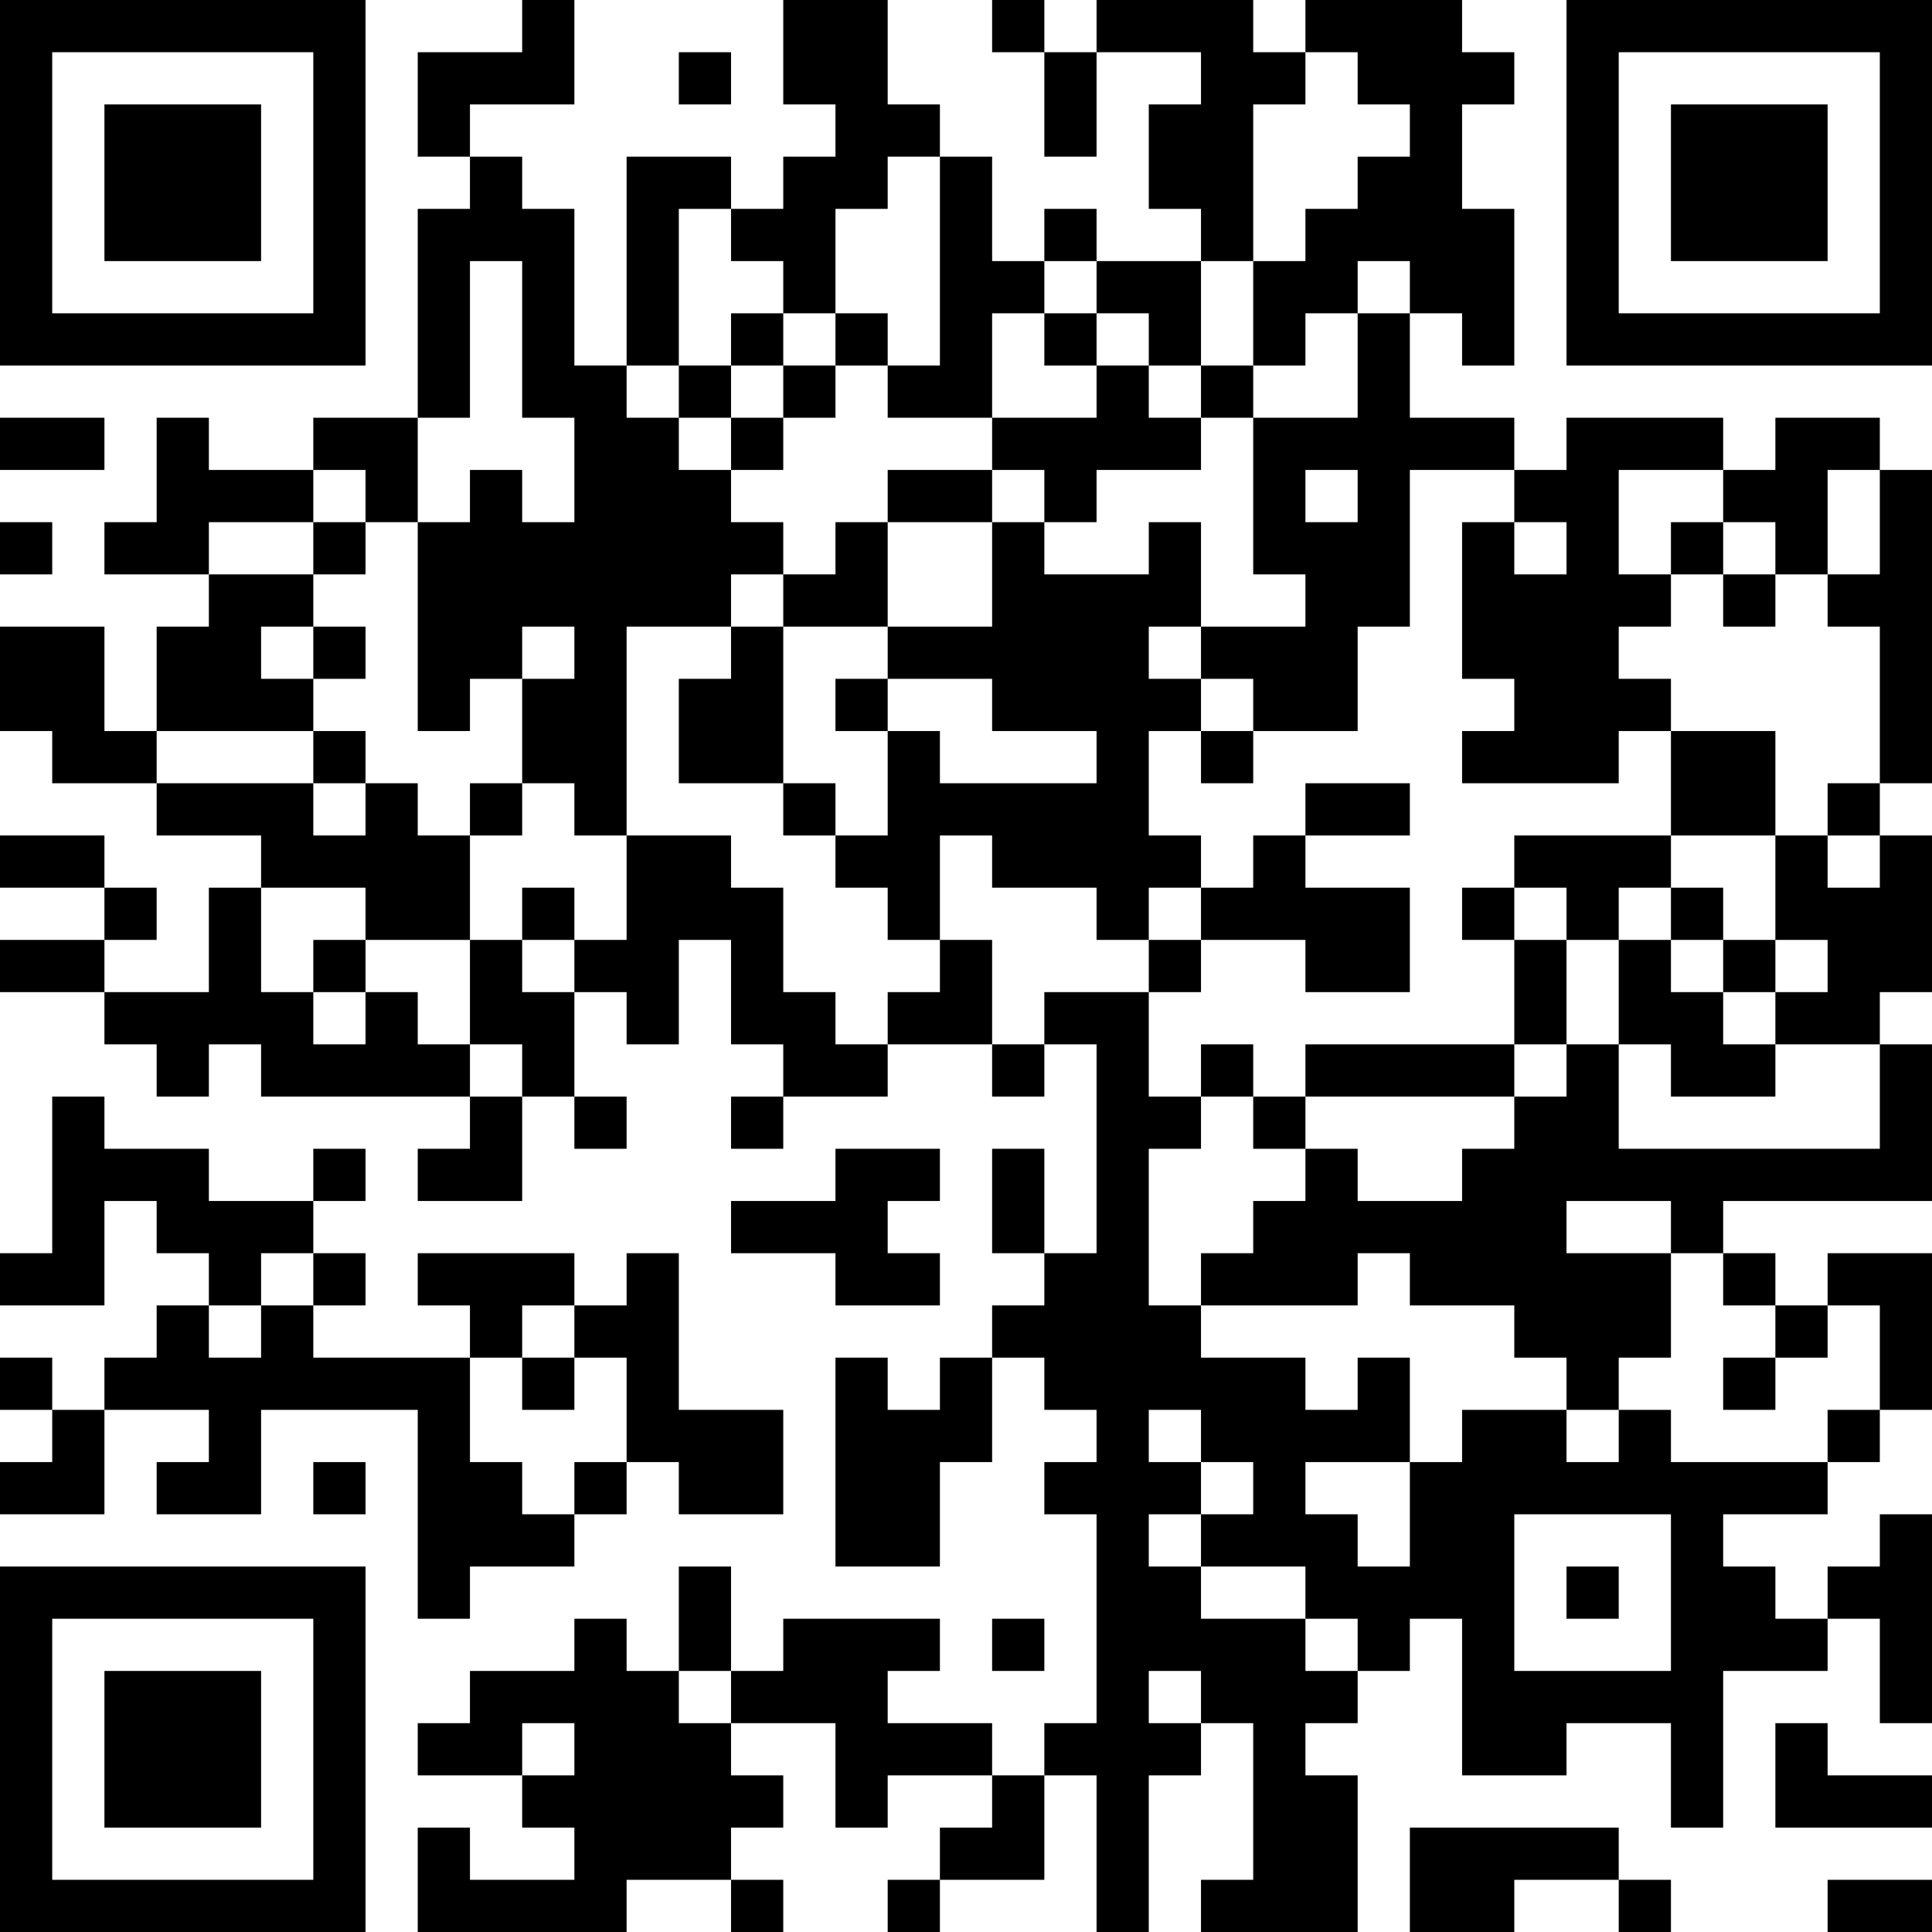 <?xml version="1.0" encoding="UTF-8"?>
<svg xmlns="http://www.w3.org/2000/svg" version="1.1" width="400" height="400" viewBox="0 0 400 400"><rect x="0" y="0" width="400" height="400" fill="#ffffff"/><g transform="scale(10.811)"><g transform="translate(0,0)"><path fill-rule="evenodd" d="M10 0L10 1L8 1L8 3L9 3L9 4L8 4L8 8L6 8L6 9L4 9L4 8L3 8L3 10L2 10L2 11L4 11L4 12L3 12L3 14L2 14L2 12L0 12L0 14L1 14L1 15L3 15L3 16L5 16L5 17L4 17L4 19L2 19L2 18L3 18L3 17L2 17L2 16L0 16L0 17L2 17L2 18L0 18L0 19L2 19L2 20L3 20L3 21L4 21L4 20L5 20L5 21L9 21L9 22L8 22L8 23L10 23L10 21L11 21L11 22L12 22L12 21L11 21L11 19L12 19L12 20L13 20L13 18L14 18L14 20L15 20L15 21L14 21L14 22L15 22L15 21L17 21L17 20L19 20L19 21L20 21L20 20L21 20L21 24L20 24L20 22L19 22L19 24L20 24L20 25L19 25L19 26L18 26L18 27L17 27L17 26L16 26L16 30L18 30L18 28L19 28L19 26L20 26L20 27L21 27L21 28L20 28L20 29L21 29L21 33L20 33L20 34L19 34L19 33L17 33L17 32L18 32L18 31L15 31L15 32L14 32L14 30L13 30L13 32L12 32L12 31L11 31L11 32L9 32L9 33L8 33L8 34L10 34L10 35L11 35L11 36L9 36L9 35L8 35L8 37L12 37L12 36L14 36L14 37L15 37L15 36L14 36L14 35L15 35L15 34L14 34L14 33L16 33L16 35L17 35L17 34L19 34L19 35L18 35L18 36L17 36L17 37L18 37L18 36L20 36L20 34L21 34L21 37L22 37L22 34L23 34L23 33L24 33L24 36L23 36L23 37L26 37L26 34L25 34L25 33L26 33L26 32L27 32L27 31L28 31L28 34L30 34L30 33L32 33L32 35L33 35L33 32L35 32L35 31L36 31L36 33L37 33L37 29L36 29L36 30L35 30L35 31L34 31L34 30L33 30L33 29L35 29L35 28L36 28L36 27L37 27L37 24L35 24L35 25L34 25L34 24L33 24L33 23L37 23L37 20L36 20L36 19L37 19L37 16L36 16L36 15L37 15L37 9L36 9L36 8L34 8L34 9L33 9L33 8L30 8L30 9L29 9L29 8L27 8L27 6L28 6L28 7L29 7L29 4L28 4L28 2L29 2L29 1L28 1L28 0L25 0L25 1L24 1L24 0L21 0L21 1L20 1L20 0L19 0L19 1L20 1L20 3L21 3L21 1L23 1L23 2L22 2L22 4L23 4L23 5L21 5L21 4L20 4L20 5L19 5L19 3L18 3L18 2L17 2L17 0L15 0L15 2L16 2L16 3L15 3L15 4L14 4L14 3L12 3L12 7L11 7L11 4L10 4L10 3L9 3L9 2L11 2L11 0ZM13 1L13 2L14 2L14 1ZM25 1L25 2L24 2L24 5L23 5L23 7L22 7L22 6L21 6L21 5L20 5L20 6L19 6L19 8L17 8L17 7L18 7L18 3L17 3L17 4L16 4L16 6L15 6L15 5L14 5L14 4L13 4L13 7L12 7L12 8L13 8L13 9L14 9L14 10L15 10L15 11L14 11L14 12L12 12L12 16L11 16L11 15L10 15L10 13L11 13L11 12L10 12L10 13L9 13L9 14L8 14L8 10L9 10L9 9L10 9L10 10L11 10L11 8L10 8L10 5L9 5L9 8L8 8L8 10L7 10L7 9L6 9L6 10L4 10L4 11L6 11L6 12L5 12L5 13L6 13L6 14L3 14L3 15L6 15L6 16L7 16L7 15L8 15L8 16L9 16L9 18L7 18L7 17L5 17L5 19L6 19L6 20L7 20L7 19L8 19L8 20L9 20L9 21L10 21L10 20L9 20L9 18L10 18L10 19L11 19L11 18L12 18L12 16L14 16L14 17L15 17L15 19L16 19L16 20L17 20L17 19L18 19L18 18L19 18L19 20L20 20L20 19L22 19L22 21L23 21L23 22L22 22L22 25L23 25L23 26L25 26L25 27L26 27L26 26L27 26L27 28L25 28L25 29L26 29L26 30L27 30L27 28L28 28L28 27L30 27L30 28L31 28L31 27L32 27L32 28L35 28L35 27L36 27L36 25L35 25L35 26L34 26L34 25L33 25L33 24L32 24L32 23L30 23L30 24L32 24L32 26L31 26L31 27L30 27L30 26L29 26L29 25L27 25L27 24L26 24L26 25L23 25L23 24L24 24L24 23L25 23L25 22L26 22L26 23L28 23L28 22L29 22L29 21L30 21L30 20L31 20L31 22L36 22L36 20L34 20L34 19L35 19L35 18L34 18L34 16L35 16L35 17L36 17L36 16L35 16L35 15L36 15L36 12L35 12L35 11L36 11L36 9L35 9L35 11L34 11L34 10L33 10L33 9L31 9L31 11L32 11L32 12L31 12L31 13L32 13L32 14L31 14L31 15L28 15L28 14L29 14L29 13L28 13L28 10L29 10L29 11L30 11L30 10L29 10L29 9L27 9L27 12L26 12L26 14L24 14L24 13L23 13L23 12L25 12L25 11L24 11L24 8L26 8L26 6L27 6L27 5L26 5L26 6L25 6L25 7L24 7L24 5L25 5L25 4L26 4L26 3L27 3L27 2L26 2L26 1ZM14 6L14 7L13 7L13 8L14 8L14 9L15 9L15 8L16 8L16 7L17 7L17 6L16 6L16 7L15 7L15 6ZM20 6L20 7L21 7L21 8L19 8L19 9L17 9L17 10L16 10L16 11L15 11L15 12L14 12L14 13L13 13L13 15L15 15L15 16L16 16L16 17L17 17L17 18L18 18L18 16L19 16L19 17L21 17L21 18L22 18L22 19L23 19L23 18L25 18L25 19L27 19L27 17L25 17L25 16L27 16L27 15L25 15L25 16L24 16L24 17L23 17L23 16L22 16L22 14L23 14L23 15L24 15L24 14L23 14L23 13L22 13L22 12L23 12L23 10L22 10L22 11L20 11L20 10L21 10L21 9L23 9L23 8L24 8L24 7L23 7L23 8L22 8L22 7L21 7L21 6ZM14 7L14 8L15 8L15 7ZM0 8L0 9L2 9L2 8ZM19 9L19 10L17 10L17 12L15 12L15 15L16 15L16 16L17 16L17 14L18 14L18 15L21 15L21 14L19 14L19 13L17 13L17 12L19 12L19 10L20 10L20 9ZM25 9L25 10L26 10L26 9ZM0 10L0 11L1 11L1 10ZM6 10L6 11L7 11L7 10ZM32 10L32 11L33 11L33 12L34 12L34 11L33 11L33 10ZM6 12L6 13L7 13L7 12ZM16 13L16 14L17 14L17 13ZM6 14L6 15L7 15L7 14ZM32 14L32 16L29 16L29 17L28 17L28 18L29 18L29 20L25 20L25 21L24 21L24 20L23 20L23 21L24 21L24 22L25 22L25 21L29 21L29 20L30 20L30 18L31 18L31 20L32 20L32 21L34 21L34 20L33 20L33 19L34 19L34 18L33 18L33 17L32 17L32 16L34 16L34 14ZM9 15L9 16L10 16L10 15ZM10 17L10 18L11 18L11 17ZM22 17L22 18L23 18L23 17ZM29 17L29 18L30 18L30 17ZM31 17L31 18L32 18L32 19L33 19L33 18L32 18L32 17ZM6 18L6 19L7 19L7 18ZM1 21L1 24L0 24L0 25L2 25L2 23L3 23L3 24L4 24L4 25L3 25L3 26L2 26L2 27L1 27L1 26L0 26L0 27L1 27L1 28L0 28L0 29L2 29L2 27L4 27L4 28L3 28L3 29L5 29L5 27L8 27L8 31L9 31L9 30L11 30L11 29L12 29L12 28L13 28L13 29L15 29L15 27L13 27L13 24L12 24L12 25L11 25L11 24L8 24L8 25L9 25L9 26L6 26L6 25L7 25L7 24L6 24L6 23L7 23L7 22L6 22L6 23L4 23L4 22L2 22L2 21ZM16 22L16 23L14 23L14 24L16 24L16 25L18 25L18 24L17 24L17 23L18 23L18 22ZM5 24L5 25L4 25L4 26L5 26L5 25L6 25L6 24ZM10 25L10 26L9 26L9 28L10 28L10 29L11 29L11 28L12 28L12 26L11 26L11 25ZM10 26L10 27L11 27L11 26ZM33 26L33 27L34 27L34 26ZM22 27L22 28L23 28L23 29L22 29L22 30L23 30L23 31L25 31L25 32L26 32L26 31L25 31L25 30L23 30L23 29L24 29L24 28L23 28L23 27ZM6 28L6 29L7 29L7 28ZM29 29L29 32L32 32L32 29ZM30 30L30 31L31 31L31 30ZM19 31L19 32L20 32L20 31ZM13 32L13 33L14 33L14 32ZM22 32L22 33L23 33L23 32ZM10 33L10 34L11 34L11 33ZM34 33L34 35L37 35L37 34L35 34L35 33ZM27 35L27 37L29 37L29 36L31 36L31 37L32 37L32 36L31 36L31 35ZM35 36L35 37L37 37L37 36ZM0 0L0 7L7 7L7 0ZM1 1L1 6L6 6L6 1ZM2 2L2 5L5 5L5 2ZM30 0L30 7L37 7L37 0ZM31 1L31 6L36 6L36 1ZM32 2L32 5L35 5L35 2ZM0 30L0 37L7 37L7 30ZM1 31L1 36L6 36L6 31ZM2 32L2 35L5 35L5 32Z" fill="#000000"/></g></g></svg>
